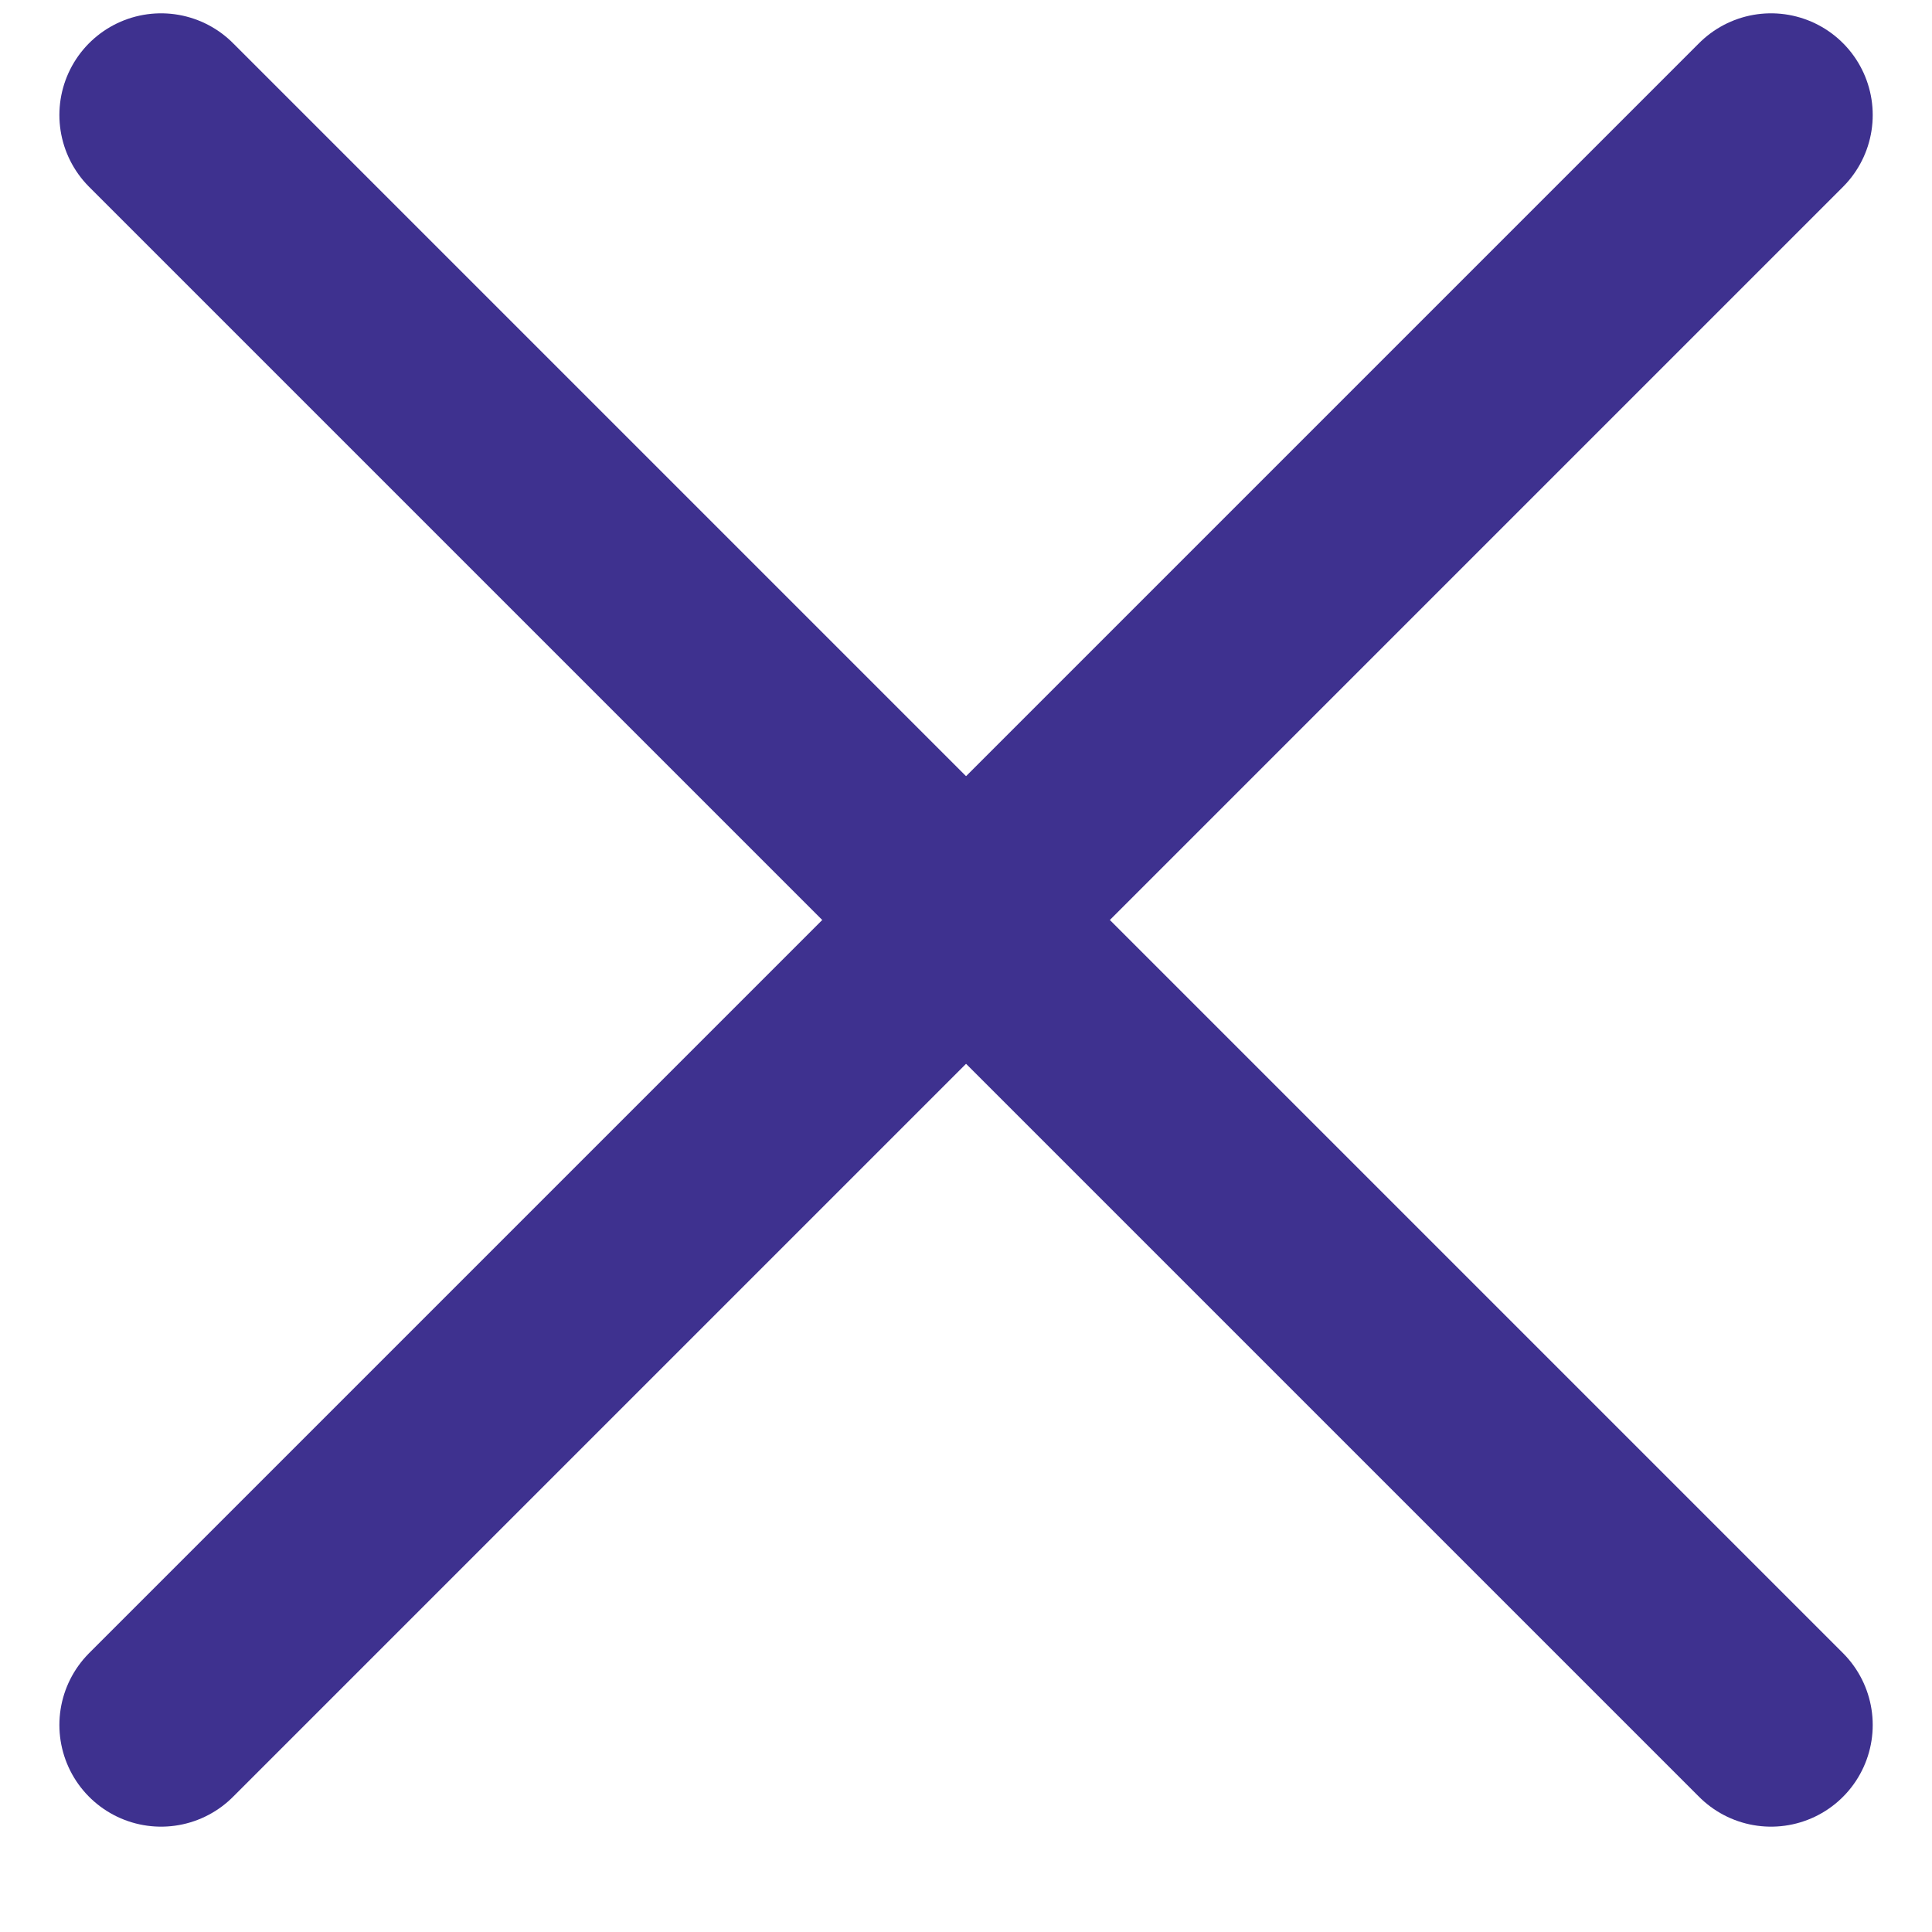 <svg width="19" height="19" viewBox="0 0 19 19" fill="none" xmlns="http://www.w3.org/2000/svg">
<path d="M17.417 1.131L1.584 16.964" stroke="#3e318f" stroke-width="2" stroke-linecap="round" stroke-linejoin="round"/>
<path d="M1.584 1.131L17.417 16.964" stroke="#3e318f" stroke-width="2" stroke-linecap="round" stroke-linejoin="round"/>
</svg>